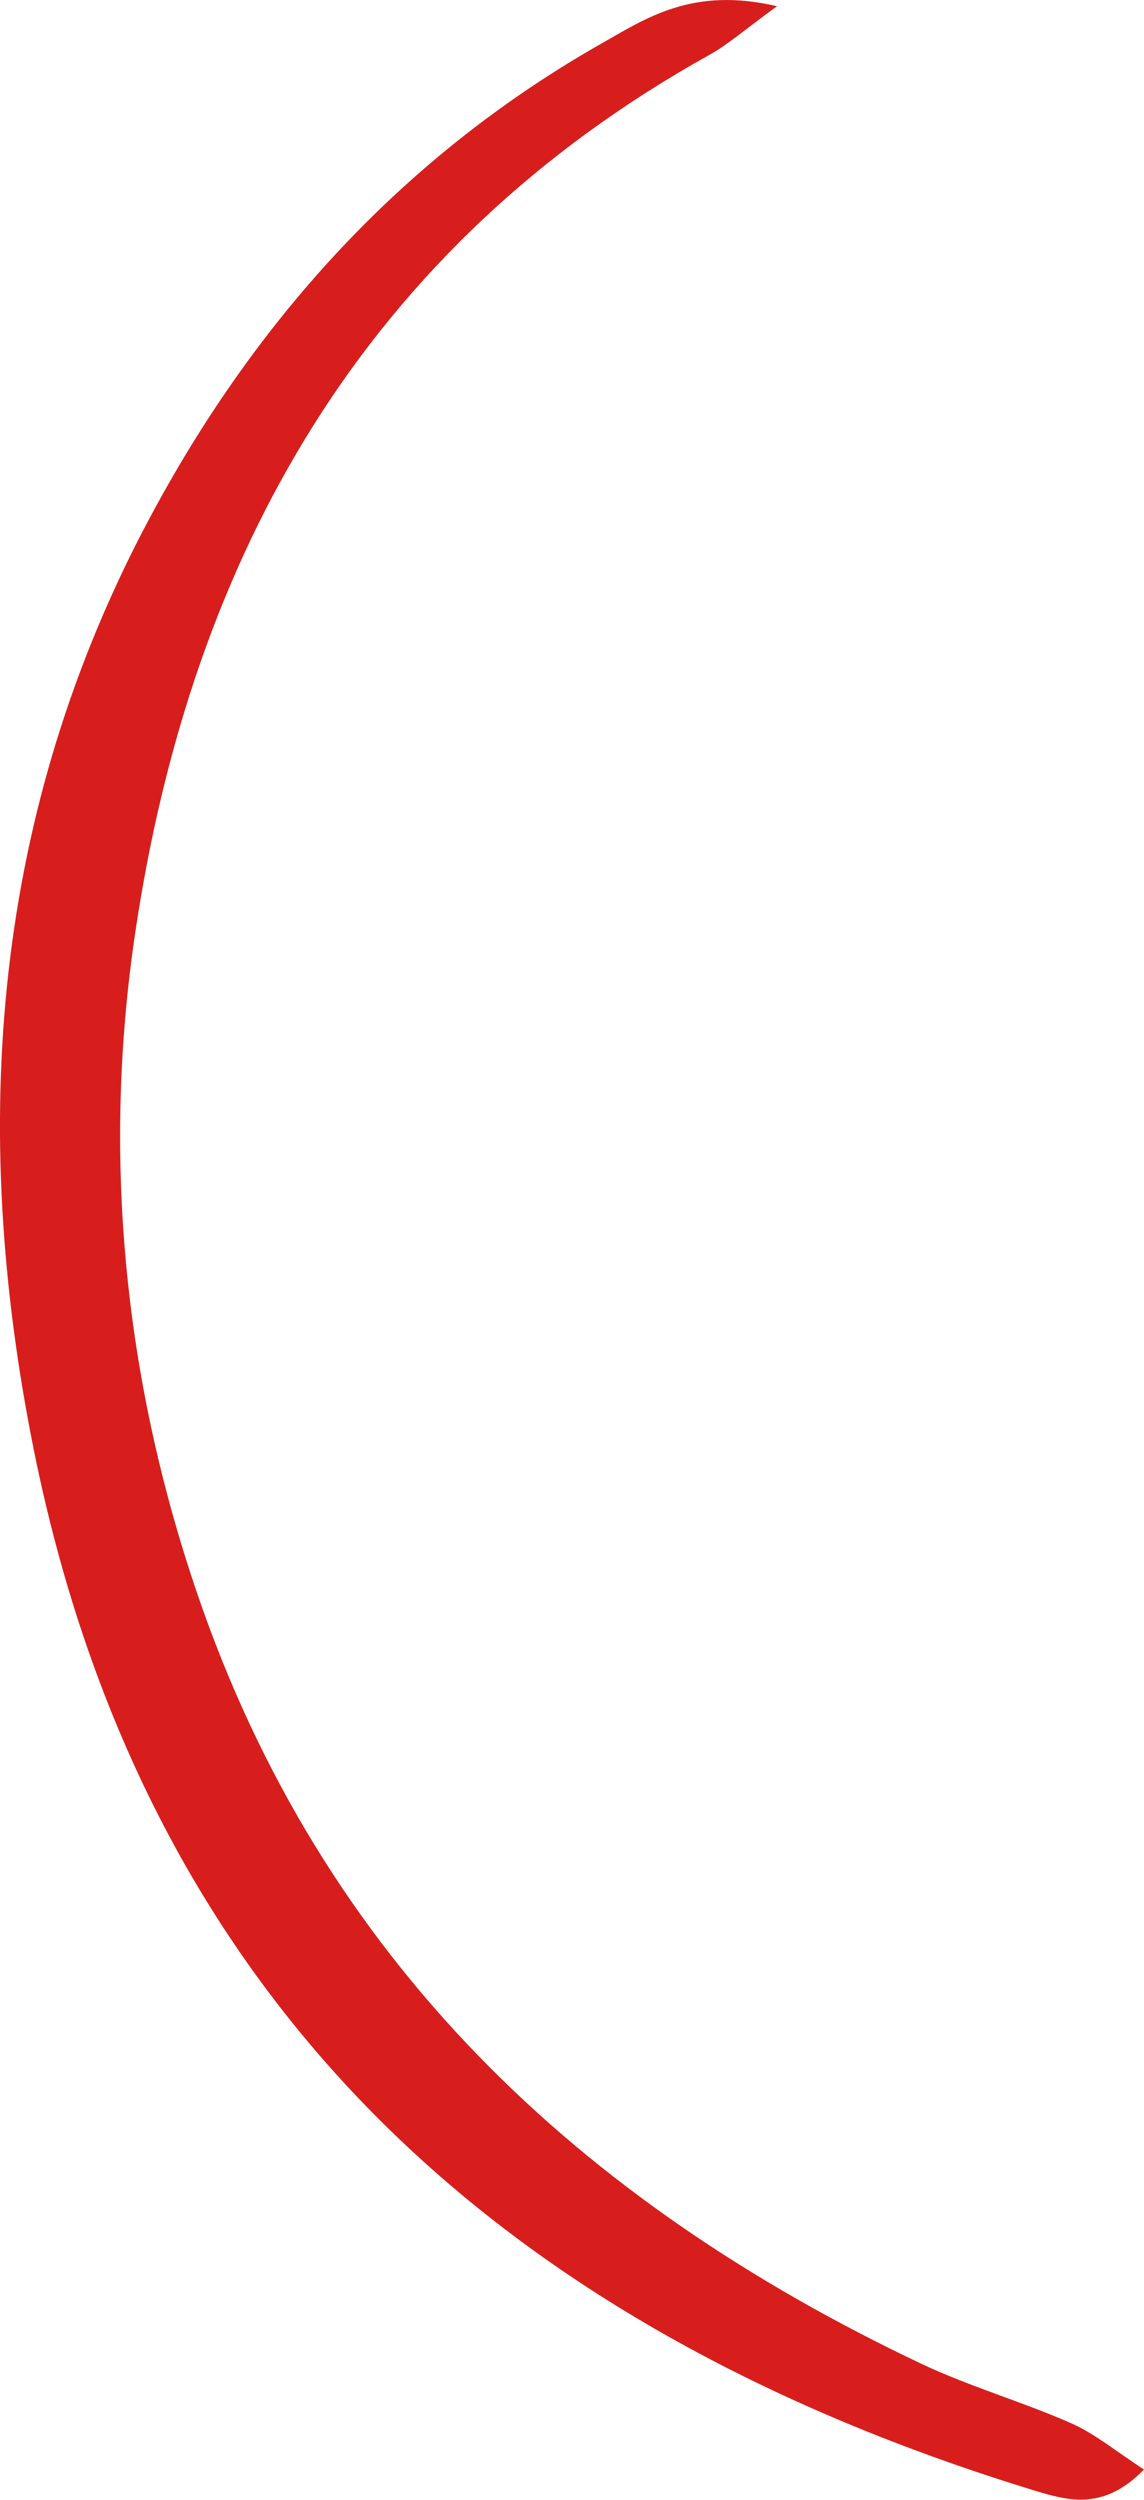 <?xml version="1.0" encoding="UTF-8"?><svg xmlns="http://www.w3.org/2000/svg" viewBox="0 0 55.3 120.75"><defs><style>.cls-1{fill:#d71e1c;}</style></defs><g><path class="cls-1" d="M37.56.3c-1.66,1.21-2.4,1.87-3.25,2.34C17.64,11.91,9.25,26.82,6.54,45.03c-1.6,10.72-.57,21.48,2.98,31.9,6.04,17.73,18.48,29.41,35.01,37.24,2.35,1.11,4.88,1.83,7.26,2.88,1.15.51,2.15,1.35,3.51,2.23-1.93,1.98-3.63,1.52-5.25,1.03C24.28,112.44,6.75,96.68,1.49,69.3-1.53,53.63-.19,38.49,7.62,24.31,12.74,14.99,19.75,7.4,29.06,2.11c2.2-1.25,4.42-2.76,8.5-1.81Z"/></g></svg>